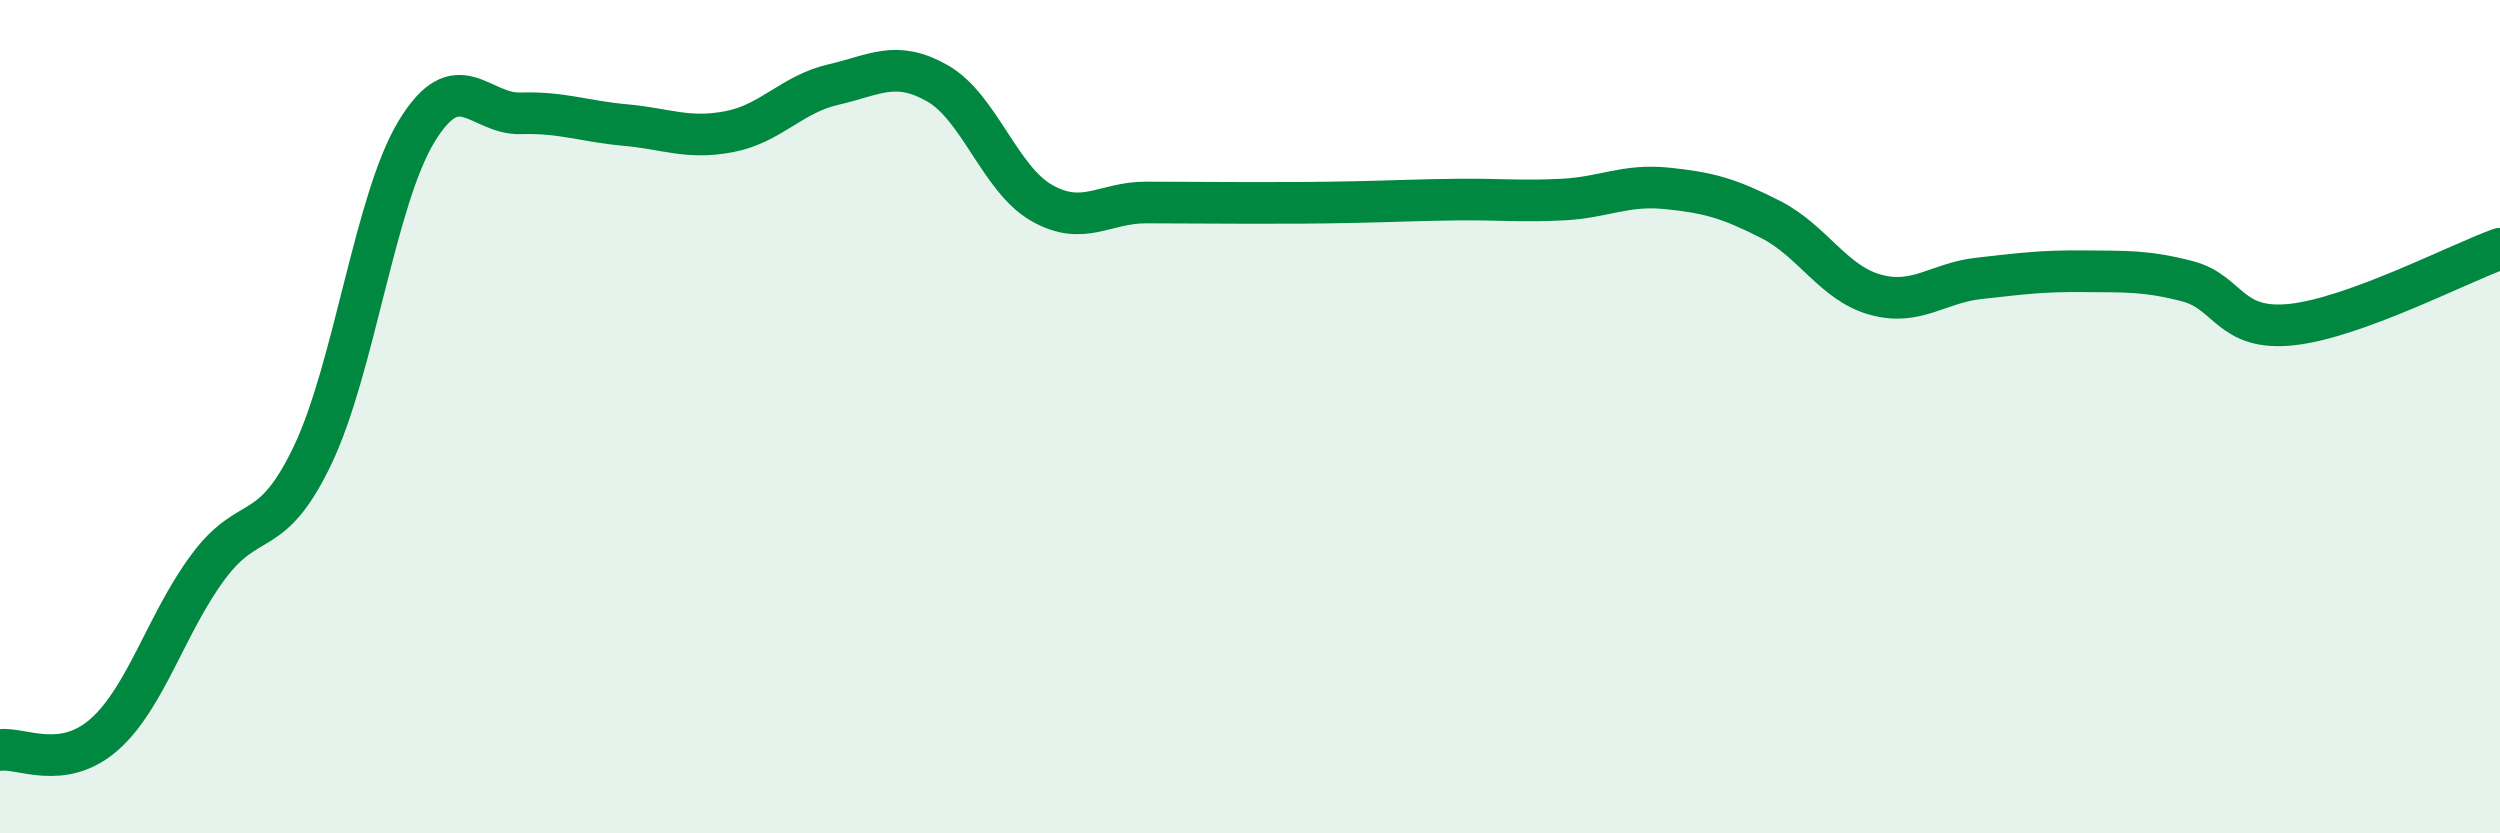 
    <svg width="60" height="20" viewBox="0 0 60 20" xmlns="http://www.w3.org/2000/svg">
      <path
        d="M 0,18 C 0.5,17.93 1.5,18.51 2.5,17.63 C 3.5,16.75 4,14.94 5,13.6 C 6,12.26 6.5,13.02 7.5,10.93 C 8.5,8.84 9,4.79 10,3.15 C 11,1.51 11.5,2.75 12.5,2.72 C 13.5,2.69 14,2.91 15,3 C 16,3.09 16.5,3.35 17.5,3.16 C 18.5,2.97 19,2.26 20,2.03 C 21,1.8 21.5,1.43 22.5,2 C 23.5,2.57 24,4.3 25,4.87 C 26,5.44 26.5,4.86 27.5,4.86 C 28.5,4.86 29,4.87 30,4.87 C 31,4.87 31.5,4.87 32.5,4.85 C 33.5,4.83 34,4.8 35,4.79 C 36,4.78 36.5,4.84 37.5,4.79 C 38.5,4.74 39,4.42 40,4.52 C 41,4.62 41.5,4.76 42.5,5.27 C 43.5,5.78 44,6.79 45,7.07 C 46,7.35 46.5,6.79 47.5,6.68 C 48.5,6.57 49,6.5 50,6.51 C 51,6.52 51.5,6.49 52.5,6.75 C 53.5,7.01 53.5,7.95 55,7.79 C 56.5,7.63 59,6.33 60,5.97L60 20L0 20Z"
        fill="#008740"
        opacity="0.1"
        stroke-linecap="round"
        stroke-linejoin="round"
      />
      <path
        d="M 0,18 C 0.5,17.93 1.5,18.51 2.5,17.63 C 3.5,16.75 4,14.94 5,13.6 C 6,12.26 6.5,13.02 7.5,10.93 C 8.5,8.84 9,4.79 10,3.15 C 11,1.51 11.5,2.75 12.5,2.72 C 13.5,2.69 14,2.91 15,3 C 16,3.09 16.5,3.35 17.5,3.16 C 18.5,2.97 19,2.26 20,2.03 C 21,1.8 21.5,1.43 22.5,2 C 23.5,2.57 24,4.3 25,4.87 C 26,5.44 26.5,4.86 27.5,4.86 C 28.5,4.86 29,4.87 30,4.87 C 31,4.87 31.5,4.87 32.5,4.85 C 33.5,4.83 34,4.8 35,4.79 C 36,4.78 36.5,4.84 37.5,4.79 C 38.5,4.74 39,4.42 40,4.52 C 41,4.62 41.5,4.76 42.5,5.27 C 43.5,5.78 44,6.79 45,7.07 C 46,7.35 46.5,6.79 47.5,6.68 C 48.5,6.57 49,6.5 50,6.51 C 51,6.52 51.5,6.49 52.5,6.75 C 53.5,7.01 53.5,7.95 55,7.79 C 56.5,7.63 59,6.33 60,5.97"
        stroke="#008740"
        stroke-width="1"
        fill="none"
        stroke-linecap="round"
        stroke-linejoin="round"
      />
    </svg>
  